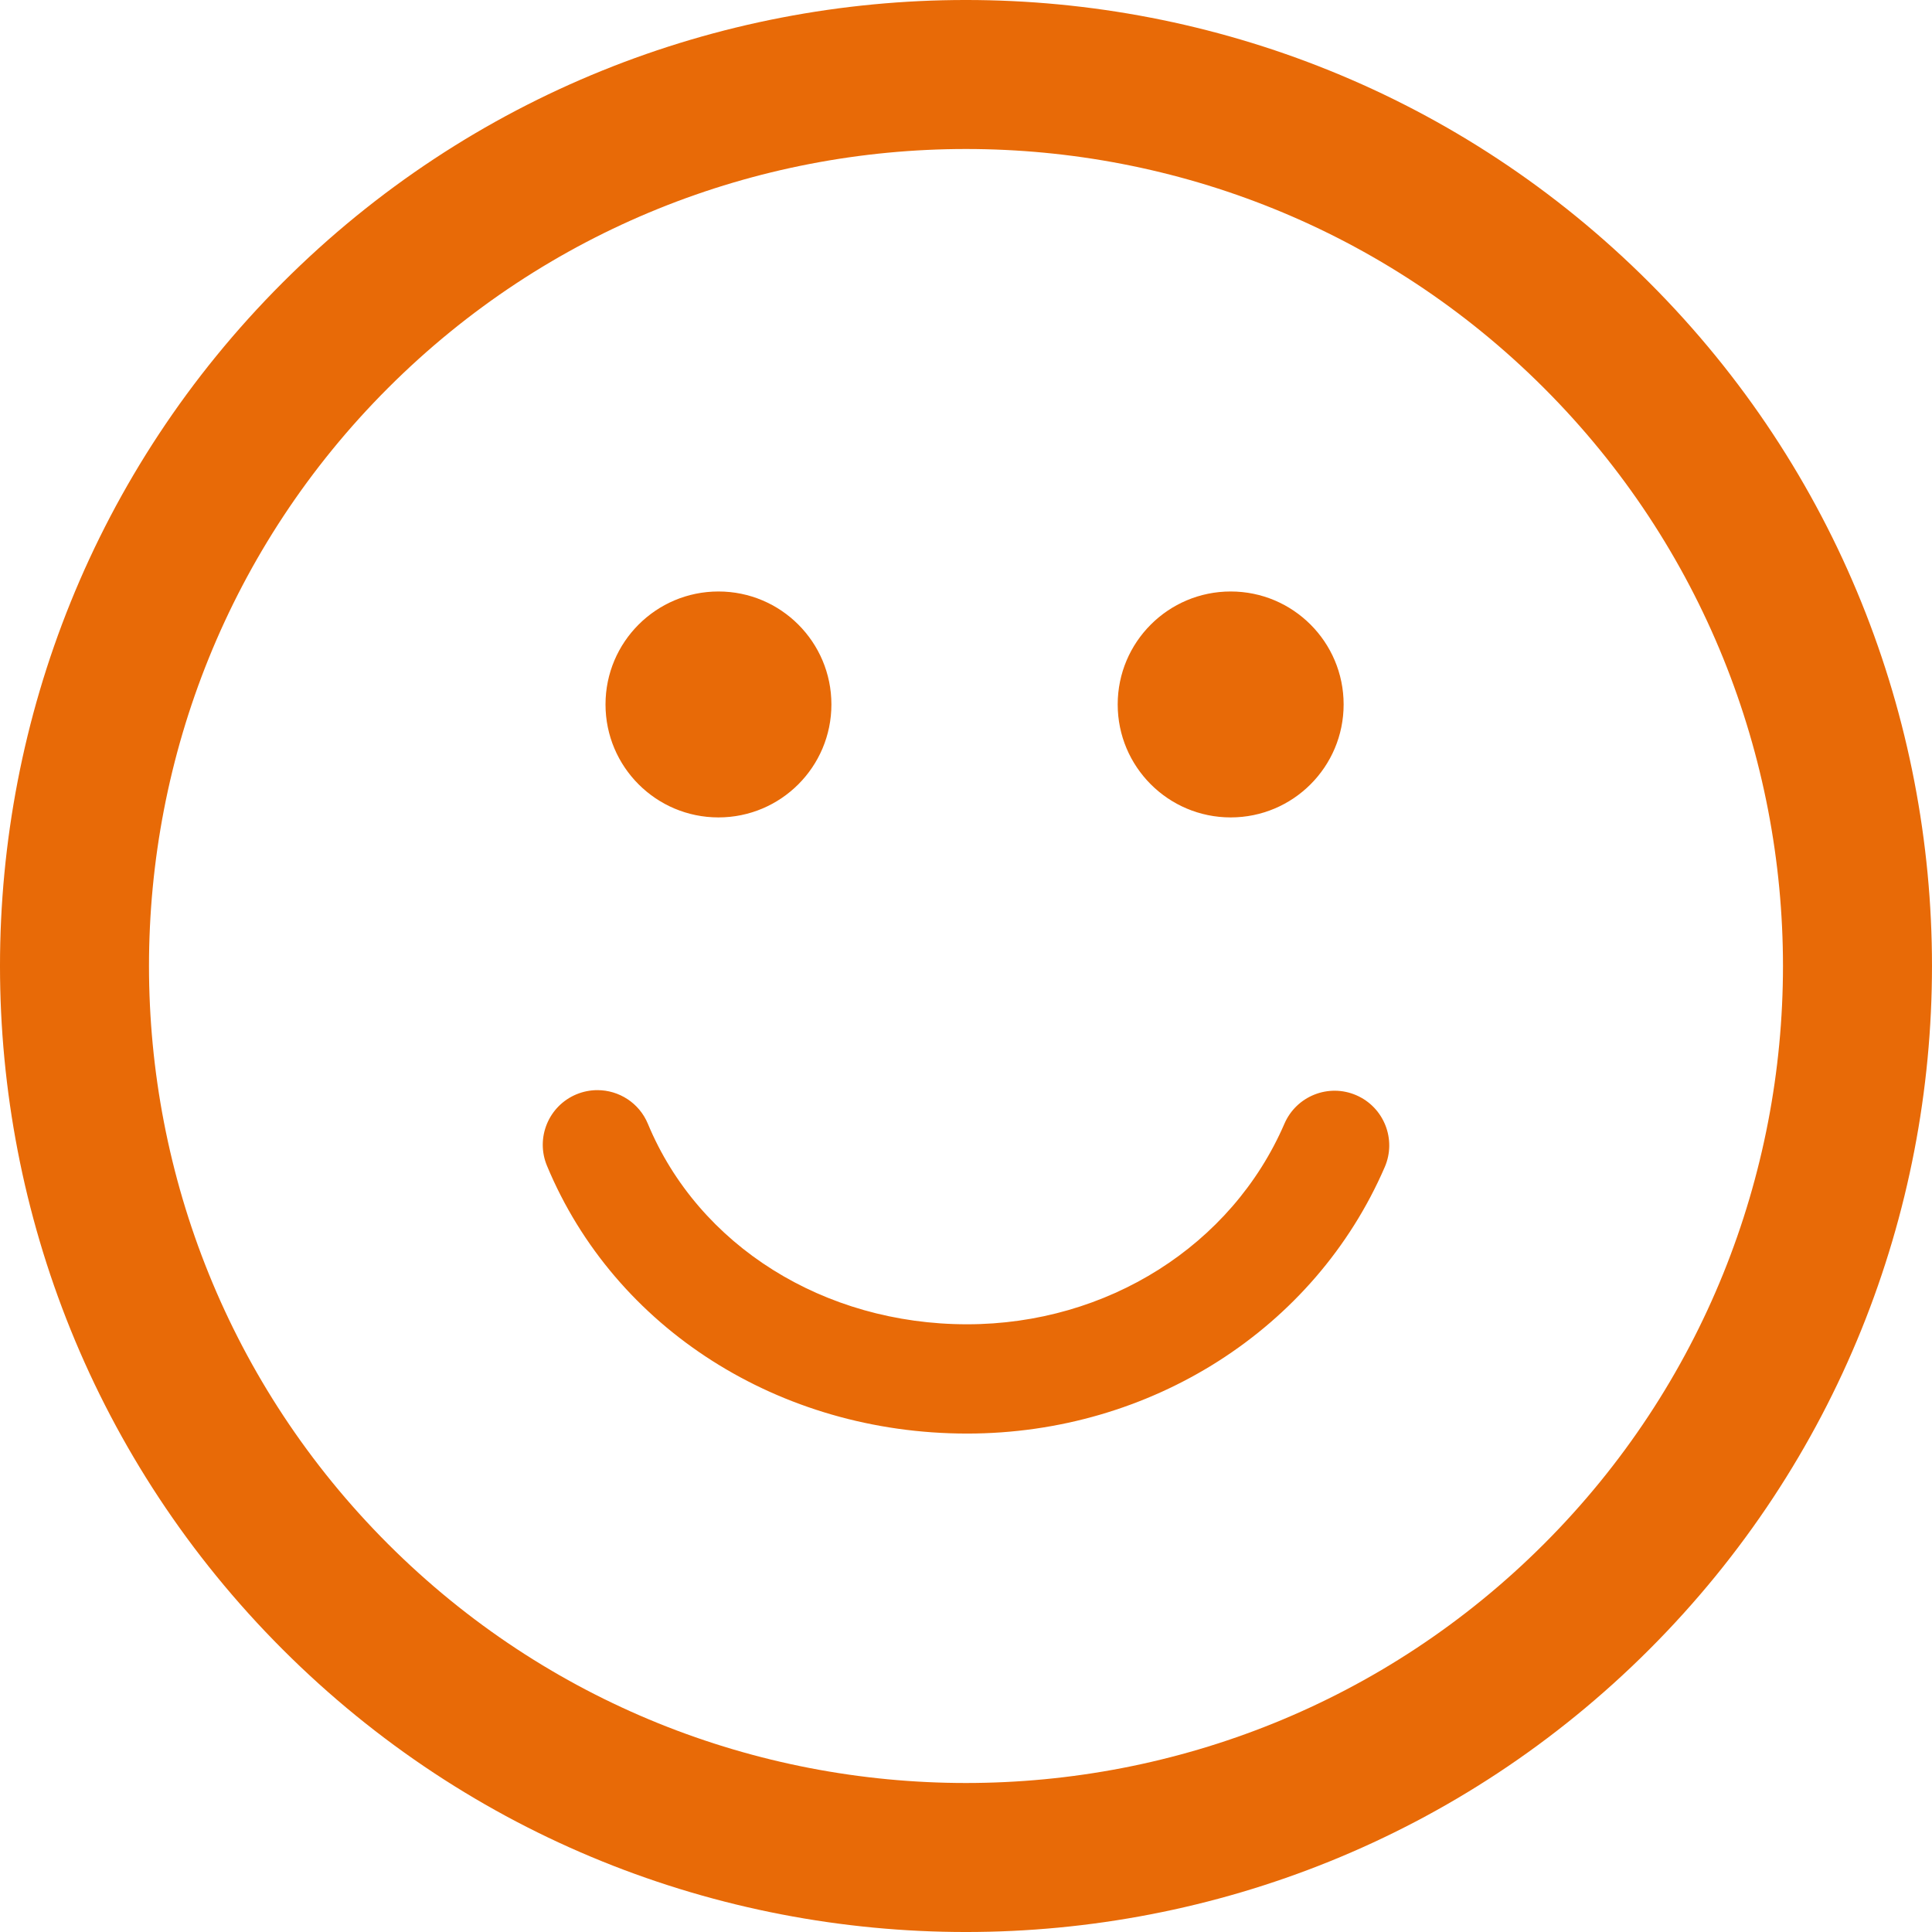 <?xml version="1.0" encoding="UTF-8"?> <!-- Generator: Adobe Illustrator 16.0.0, SVG Export Plug-In . SVG Version: 6.00 Build 0) --> <svg xmlns="http://www.w3.org/2000/svg" xmlns:xlink="http://www.w3.org/1999/xlink" id="Capa_1" x="0px" y="0px" width="512px" height="512px" viewBox="0 0 106.059 106.059" style="enable-background:new 0 0 106.059 106.059;" xml:space="preserve"> <g> <path d="M90.546,15.518C69.858-5.172,36.199-5.172,15.515,15.513C-5.173,36.198-5.171,69.858,15.517,90.547 c20.682,20.684,54.341,20.684,75.027-0.004C111.23,69.858,111.229,36.2,90.546,15.518z M84.757,84.758 c-17.494,17.494-45.96,17.496-63.455,0.002c-17.498-17.497-17.496-45.966,0-63.46C38.796,3.807,67.261,3.805,84.759,21.302 C102.253,38.796,102.251,67.265,84.757,84.758z M33.24,38.671c0-3.424,2.777-6.201,6.201-6.201c3.423,0,6.2,2.776,6.2,6.201 c0,3.426-2.777,6.202-6.2,6.202C36.017,44.873,33.24,42.097,33.24,38.671z M61.357,38.671c0-3.424,2.779-6.201,6.203-6.201 c3.423,0,6.2,2.776,6.2,6.201c0,3.426-2.776,6.202-6.2,6.202S61.357,42.097,61.357,38.671z M76.017,64.068 c-3.843,8.887-12.843,14.629-22.927,14.629c-10.301,0-19.354-5.771-23.064-14.703c-0.636-1.529,0.089-3.285,1.62-3.921 c0.376-0.155,0.766-0.229,1.15-0.229c1.176,0,2.292,0.695,2.771,1.85c2.777,6.686,9.655,11.004,17.523,11.004 c7.69,0,14.528-4.321,17.42-11.011c0.658-1.521,2.424-2.222,3.944-1.563S76.675,62.548,76.017,64.068z" fill="#e86a07"></path> </g> <g> </g> <g> </g> <g> </g> <g> </g> <g> </g> <g> </g> <g> </g> <g> </g> <g> </g> <g> </g> <g> </g> <g> </g> <g> </g> <g> </g> <g> </g> </svg> 